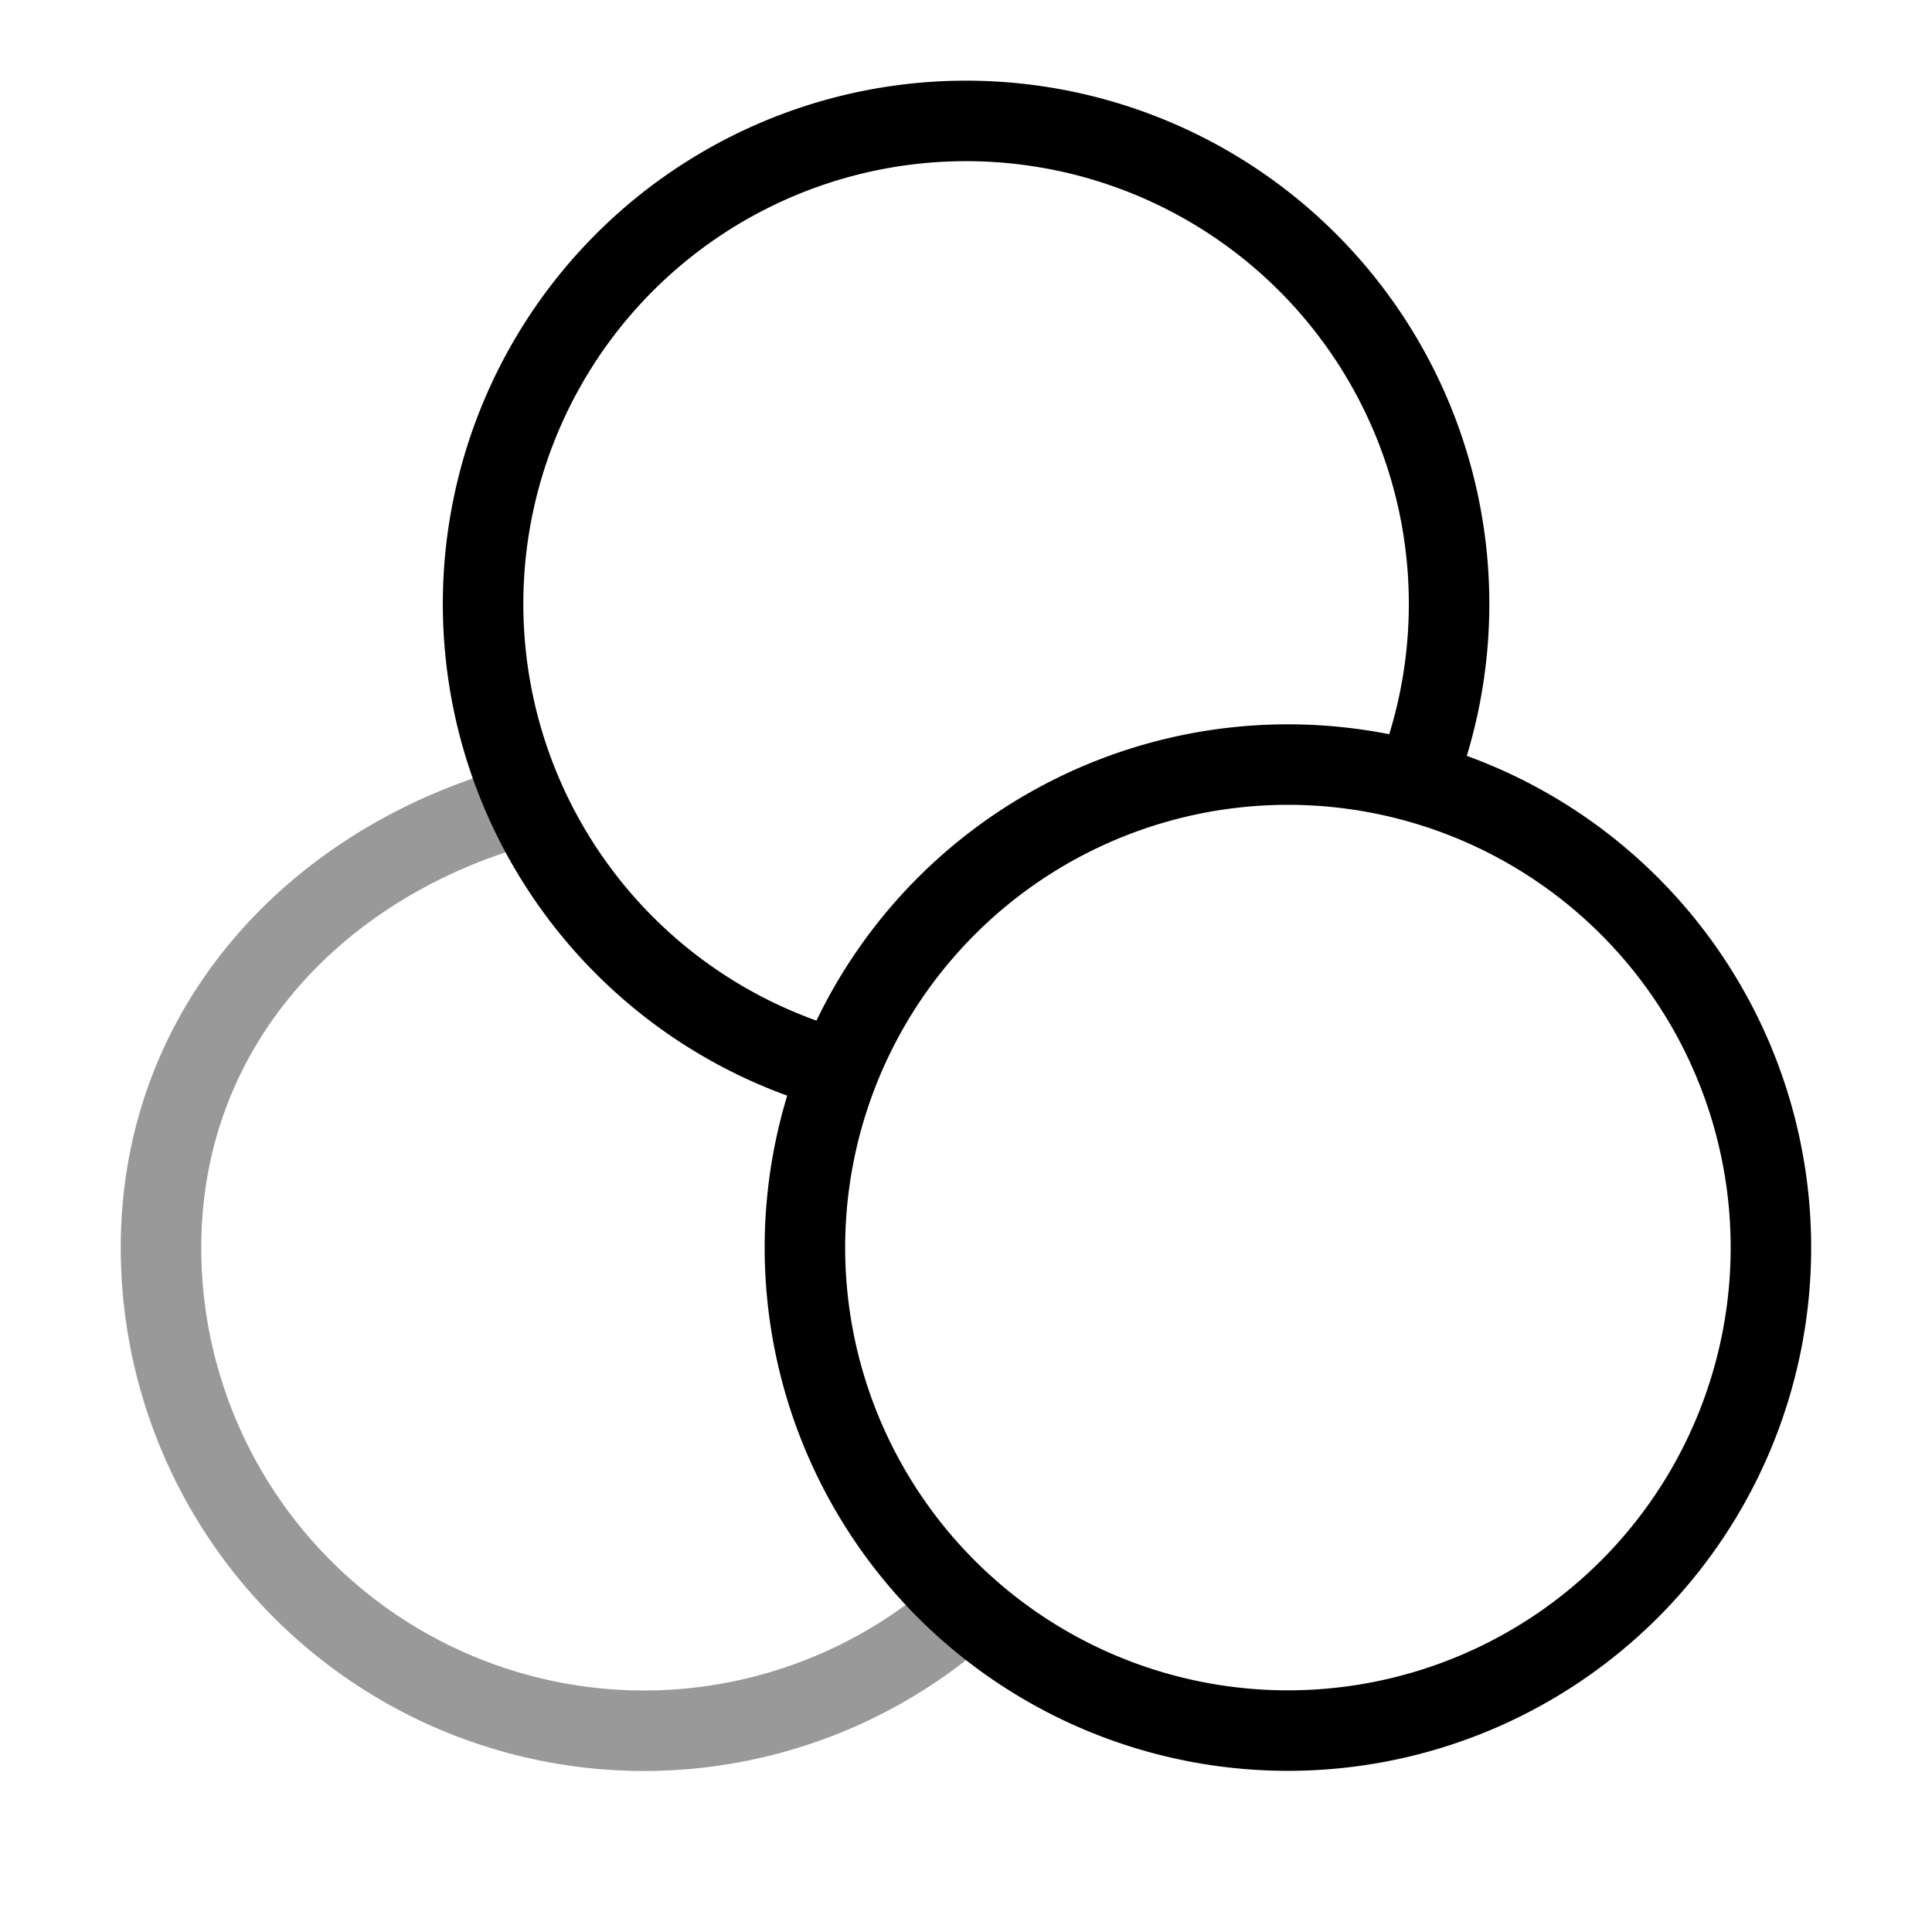 <svg xmlns="http://www.w3.org/2000/svg" width="32" height="32" fill="none" color="#000" viewBox="0 0 24 24"><path stroke="#000" stroke-linecap="round" d="M17.58 9.71a6 6 0 0 0-7.16 3.58m7.16-3.58a6 6 0 1 1-7.16 3.58m7.16-3.58a6 6 0 1 0-7.16 3.58"/><path stroke="#000" stroke-linecap="round" d="M6.5 10c-2.547.693-4.5 2.733-4.5 5.5a6 6 0 0 0 10 4.472" opacity=".4"/></svg>